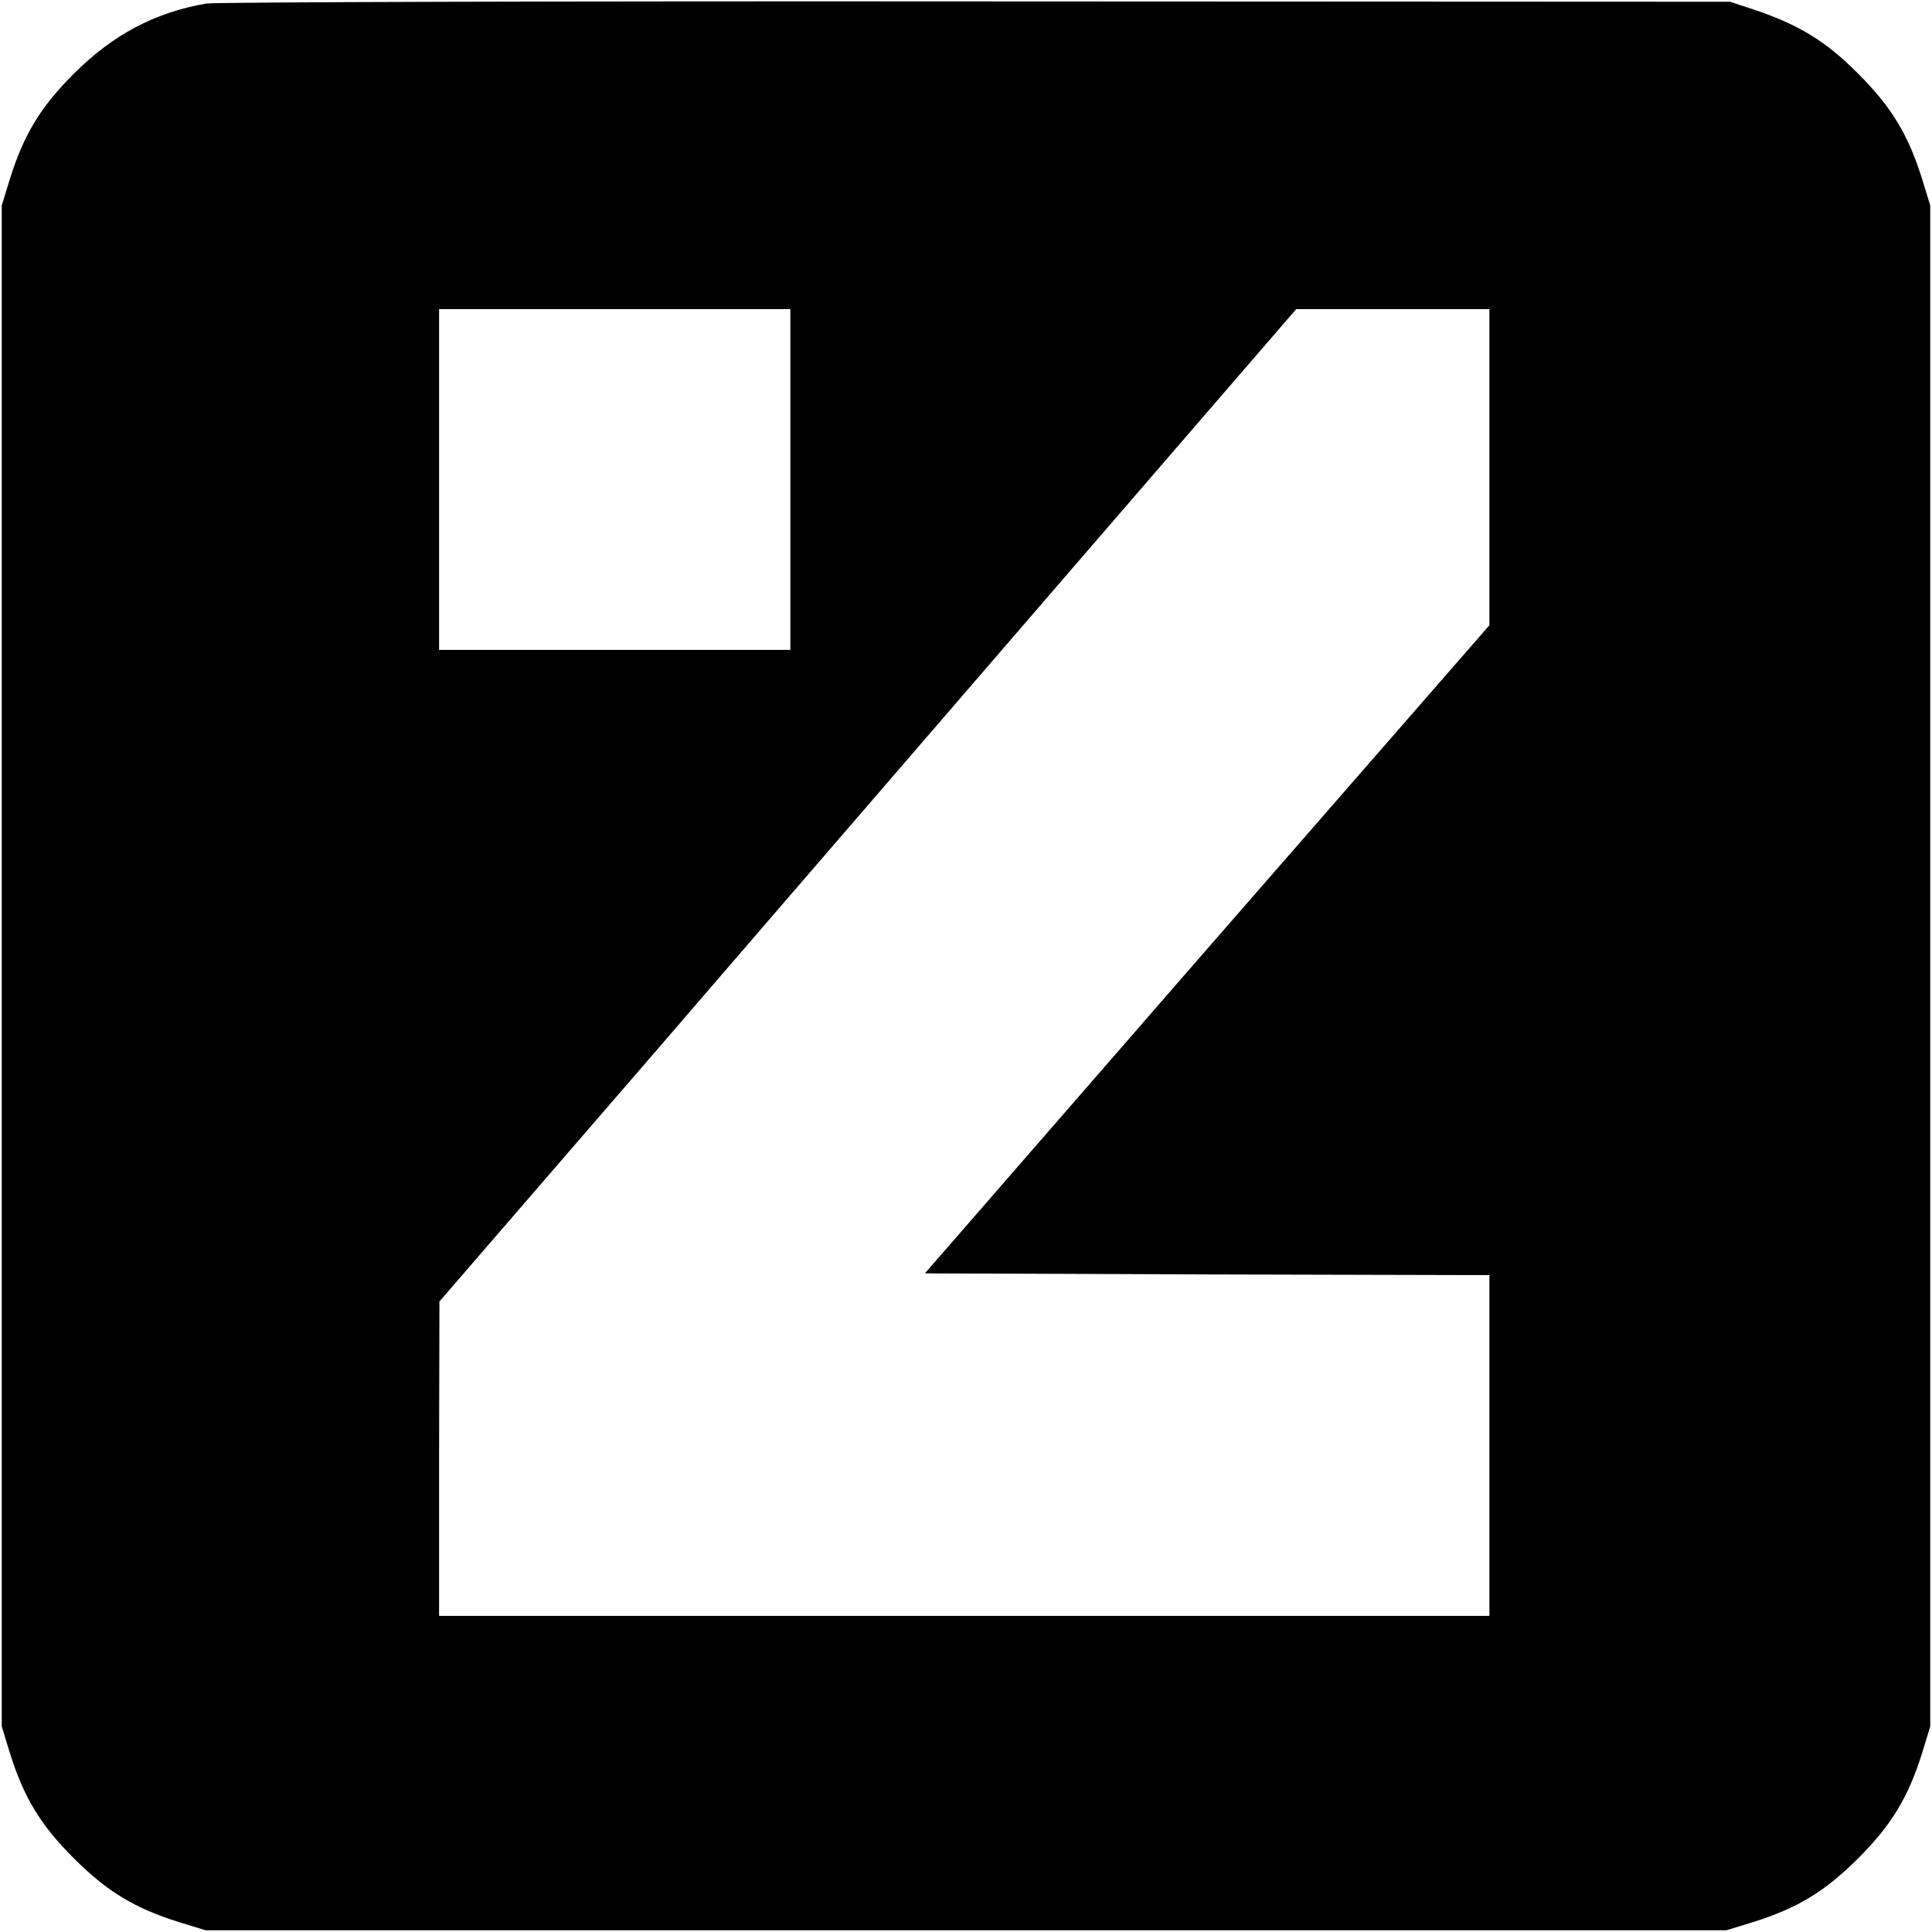 <?xml version="1.0" standalone="no"?>
<!DOCTYPE svg PUBLIC "-//W3C//DTD SVG 20010904//EN"
 "http://www.w3.org/TR/2001/REC-SVG-20010904/DTD/svg10.dtd">
<svg version="1.0" xmlns="http://www.w3.org/2000/svg"
 width="550pt" height="550pt" viewBox="0 0 550 550"
 preserveAspectRatio="xMidYMid meet">
<g transform="translate(0,550) scale(0.1,-0.1)"
fill="#000000" stroke="none">
<path d="M588 5490 c-147 -25 -267 -89 -378 -200 -94 -94 -142 -172 -182 -300
l-23 -75 0 -2165 0 -2165 23 -75 c40 -128 88 -206 182 -300 94 -94 172 -142
300 -182 l75 -23 2165 0 2165 0 75 23 c128 40 206 88 300 182 94 94 142 172
182 300 l23 75 0 2165 0 2165 -23 75 c-40 128 -88 206 -182 300 -91 92 -168
139 -295 182 l-70 23 -2145 1 c-1180 1 -2166 -2 -2192 -6z m1662 -1355 l0
-485 -500 0 -500 0 0 485 0 485 500 0 500 0 0 -485z m1990 35 l0 -450 -804
-922 -803 -923 803 -3 804 -2 0 -485 0 -485 -1495 0 -1495 0 0 448 1 447 631
730 c346 402 895 1037 1219 1413 l589 682 275 0 275 0 0 -450z"/>
</g>
</svg>
